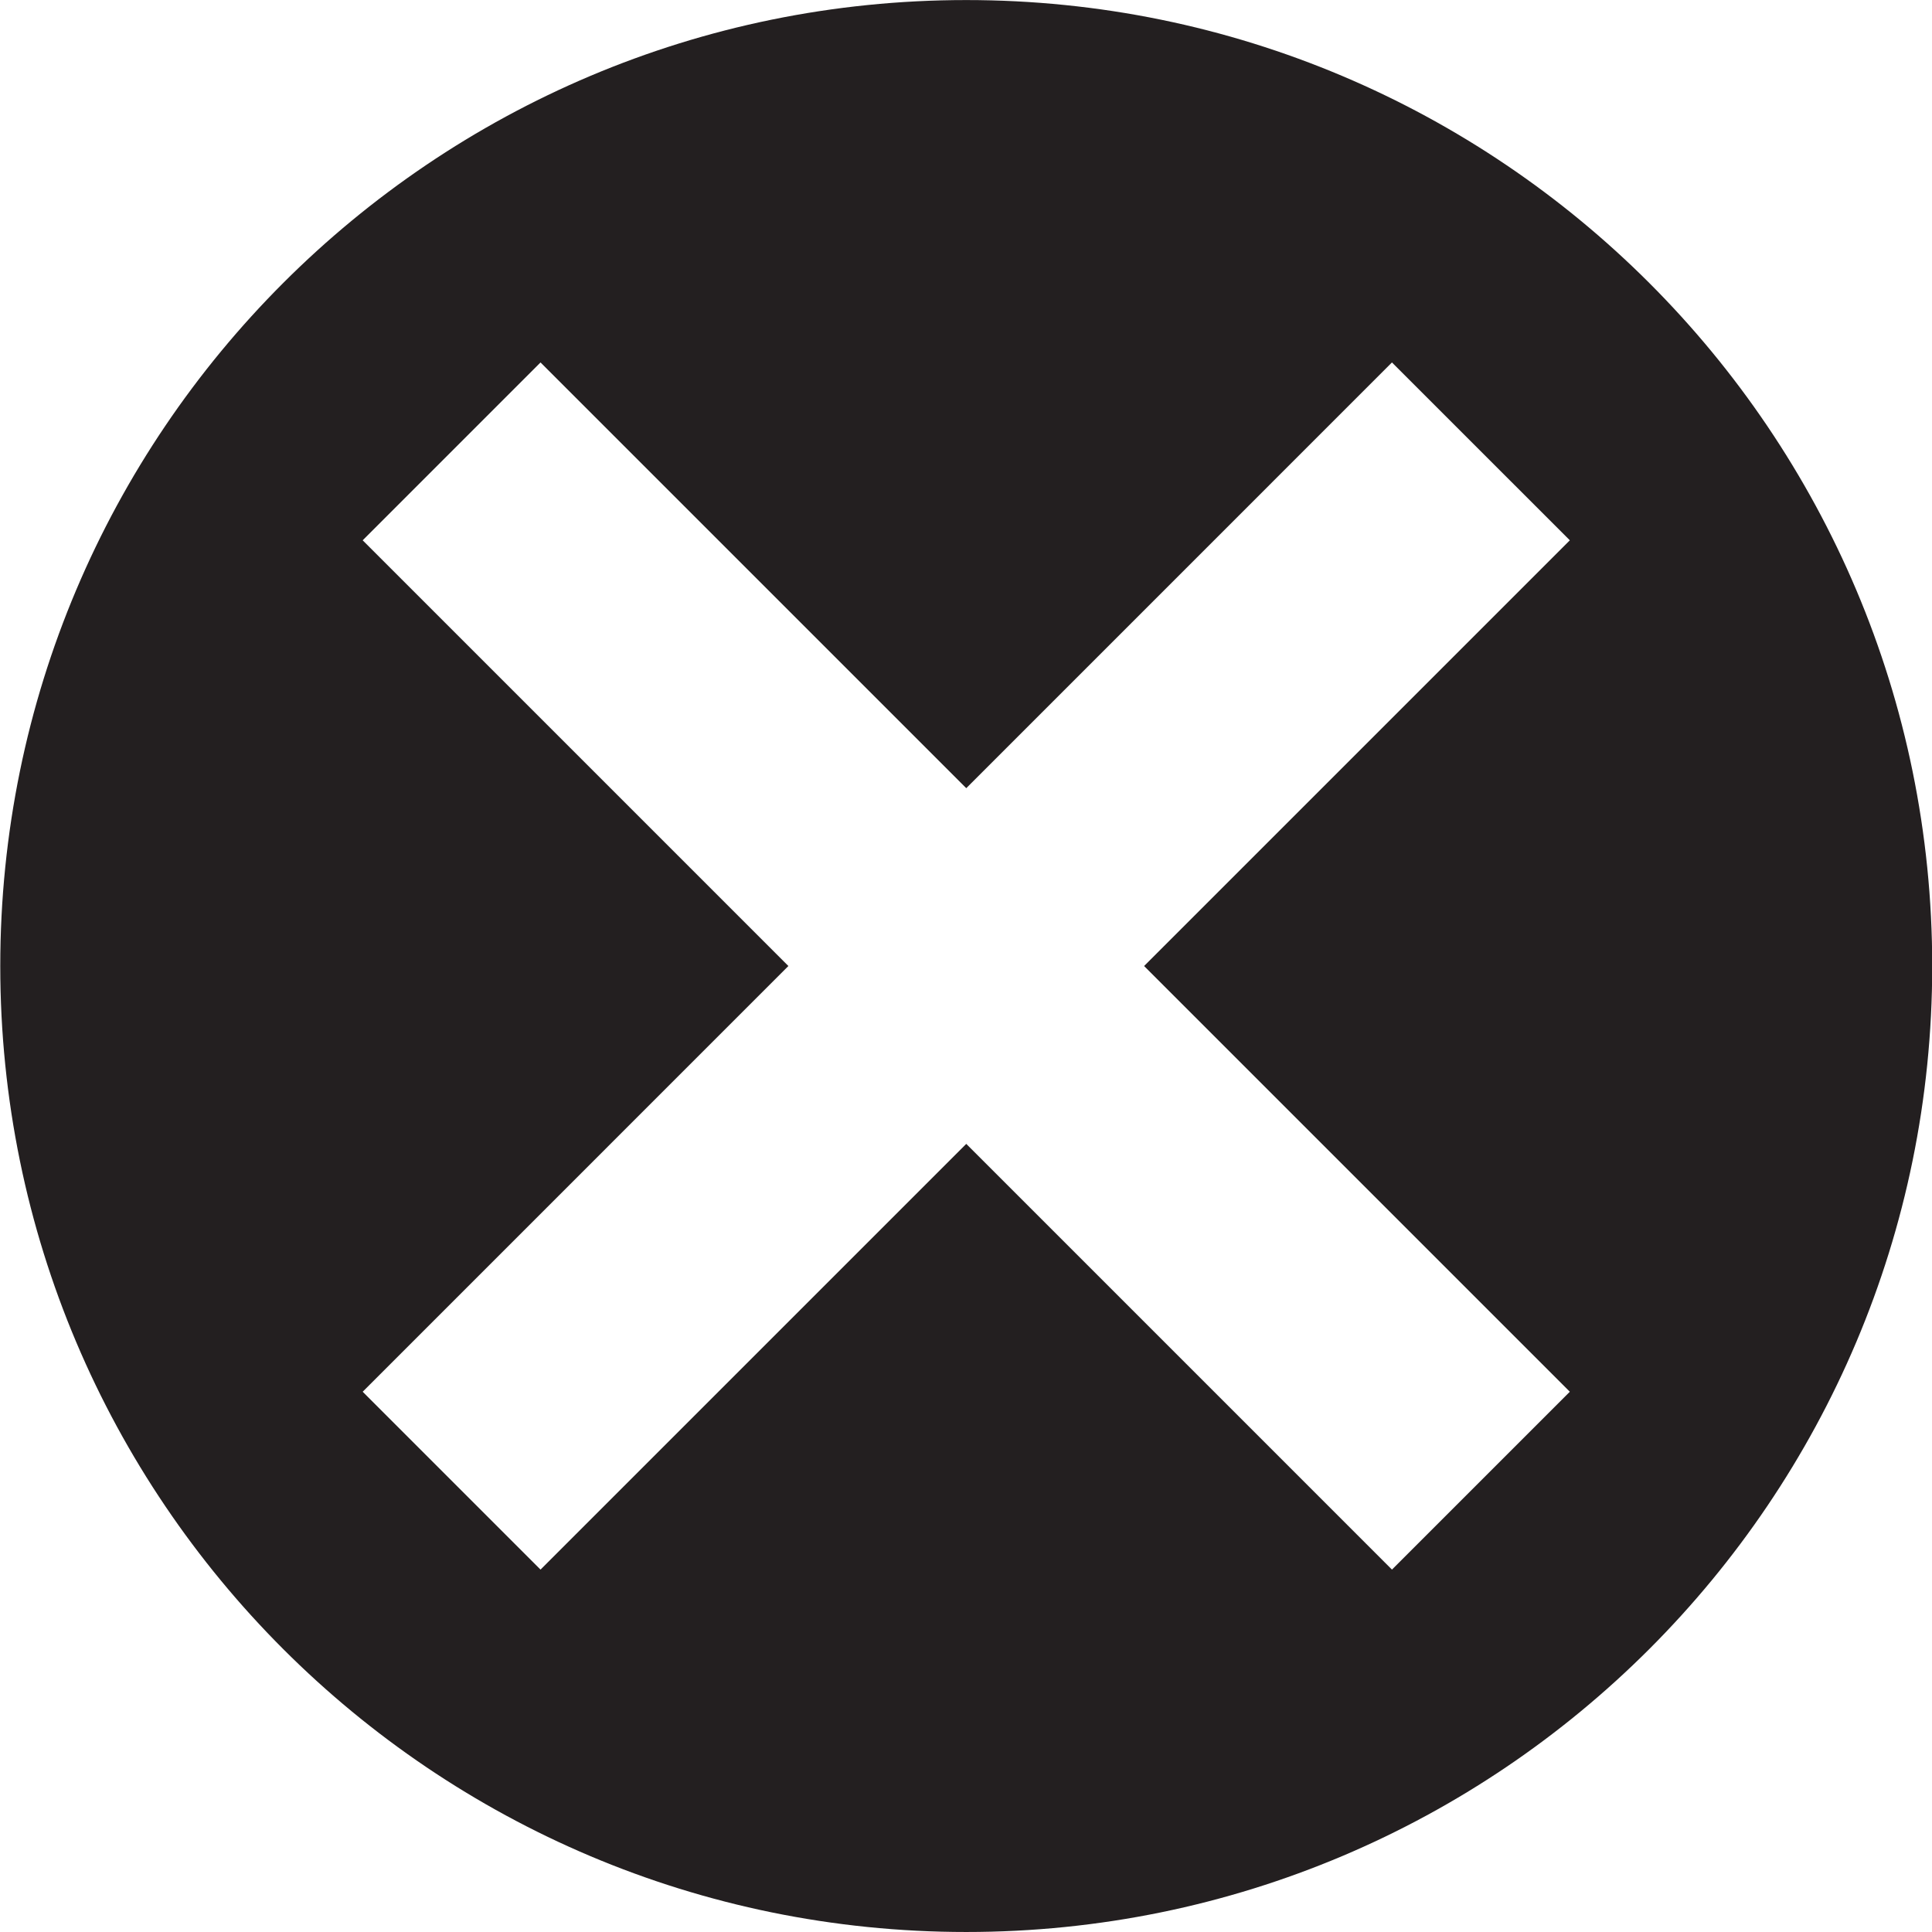 <?xml version="1.0" encoding="UTF-8" standalone="no"?>
<!DOCTYPE svg PUBLIC "-//W3C//DTD SVG 1.1//EN" "http://www.w3.org/Graphics/SVG/1.1/DTD/svg11.dtd">
<svg width="100%" height="100%" viewBox="0 0 2727 2727" version="1.1" xmlns="http://www.w3.org/2000/svg" xmlns:xlink="http://www.w3.org/1999/xlink" xml:space="preserve" xmlns:serif="http://www.serif.com/" style="fill-rule:evenodd;clip-rule:evenodd;stroke-linejoin:round;stroke-miterlimit:2;">
    <g transform="matrix(1,0,0,1,-4723.46,-955.358)">
        <g transform="matrix(4.167,0,0,4.167,0,0)">
            <path d="M1665.29,700.693L1605.04,760.939L1460.84,616.734L1316.63,760.939L1256.39,700.693L1400.59,556.489L1256.39,412.285L1316.63,352.039L1460.84,496.244L1605.04,352.039L1665.29,412.285L1521.08,556.489L1665.29,700.693ZM1460.84,229.286C1280.13,229.286 1133.63,375.78 1133.63,556.489C1133.63,737.198 1280.13,883.692 1460.84,883.692C1641.55,883.692 1788.04,737.198 1788.04,556.489C1788.04,375.78 1641.55,229.286 1460.84,229.286Z" style="fill:rgb(35,31,32);fill-rule:nonzero;"/>
        </g>
    </g>
</svg>
